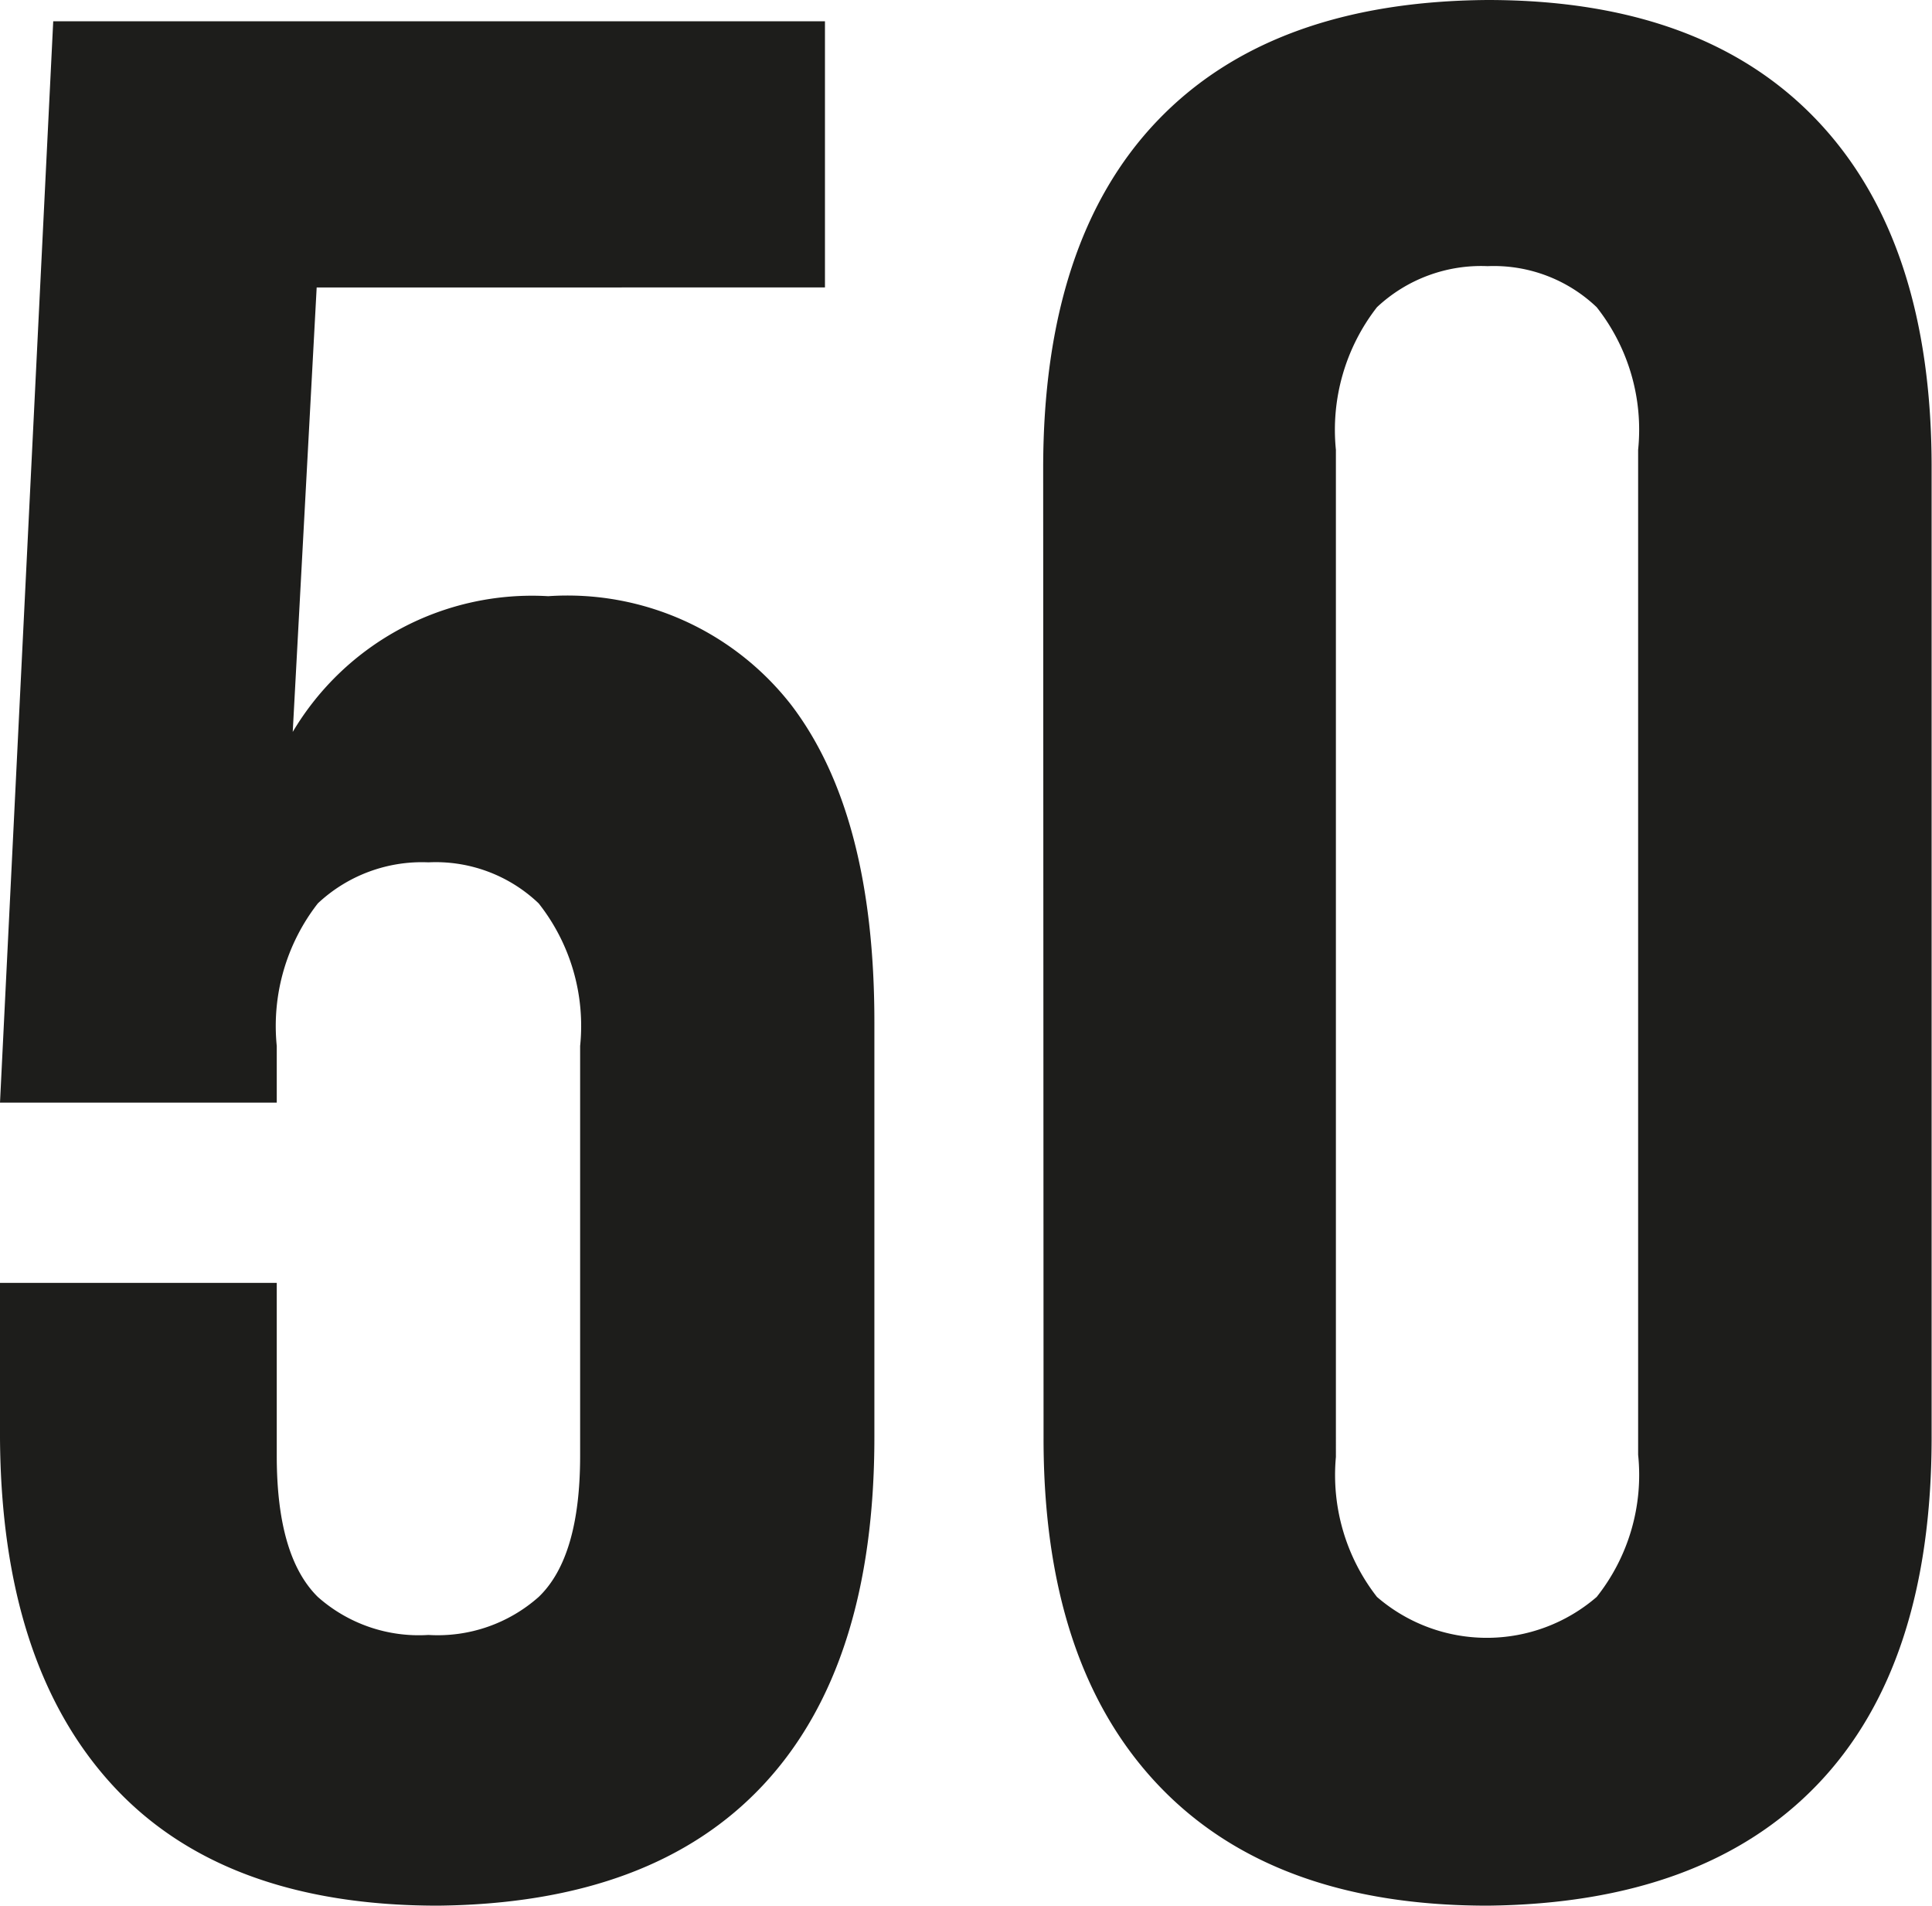 <svg id="Слой_1" data-name="Слой 1" xmlns="http://www.w3.org/2000/svg" viewBox="0 0 50.82 50.12"><defs><style>.cls-1{fill:#1d1d1b;}</style></defs><path class="cls-1" d="M7.28,33.74v4.55c0,1.77.36,3,1.08,3.71a4,4,0,0,0,2.91,1,4,4,0,0,0,2.9-1c.73-.7,1.09-1.94,1.09-3.71V27.51a5.2,5.2,0,0,0-1.09-3.75,3.92,3.92,0,0,0-2.9-1.08,4,4,0,0,0-2.91,1.08,5.25,5.25,0,0,0-1.08,3.75V29H0L1.4.56H21.7v7H8.33L7.7,19.25a7.32,7.32,0,0,1,6.72-3.57,7.46,7.46,0,0,1,6.4,2.87Q23,21.42,23,26.88V37.8q0,6-2.91,9.13t-8.57,3.19q-5.67,0-8.58-3.19T0,37.8V33.74Z"/><path class="cls-1" d="M27.44,12.32q0-6,3-9.14T39.13,0q5.67,0,8.68,3.18t3,9.14V37.8q0,6-3,9.13t-8.68,3.19q-5.67,0-8.68-3.19t-3-9.13Zm7.7,26A5.21,5.21,0,0,0,36.22,42,4.42,4.42,0,0,0,42,42a5.16,5.16,0,0,0,1.09-3.74V11.83A5.2,5.2,0,0,0,42,8.08,3.92,3.92,0,0,0,39.13,7a4,4,0,0,0-2.91,1.08,5.25,5.25,0,0,0-1.08,3.75Z"/></svg>
